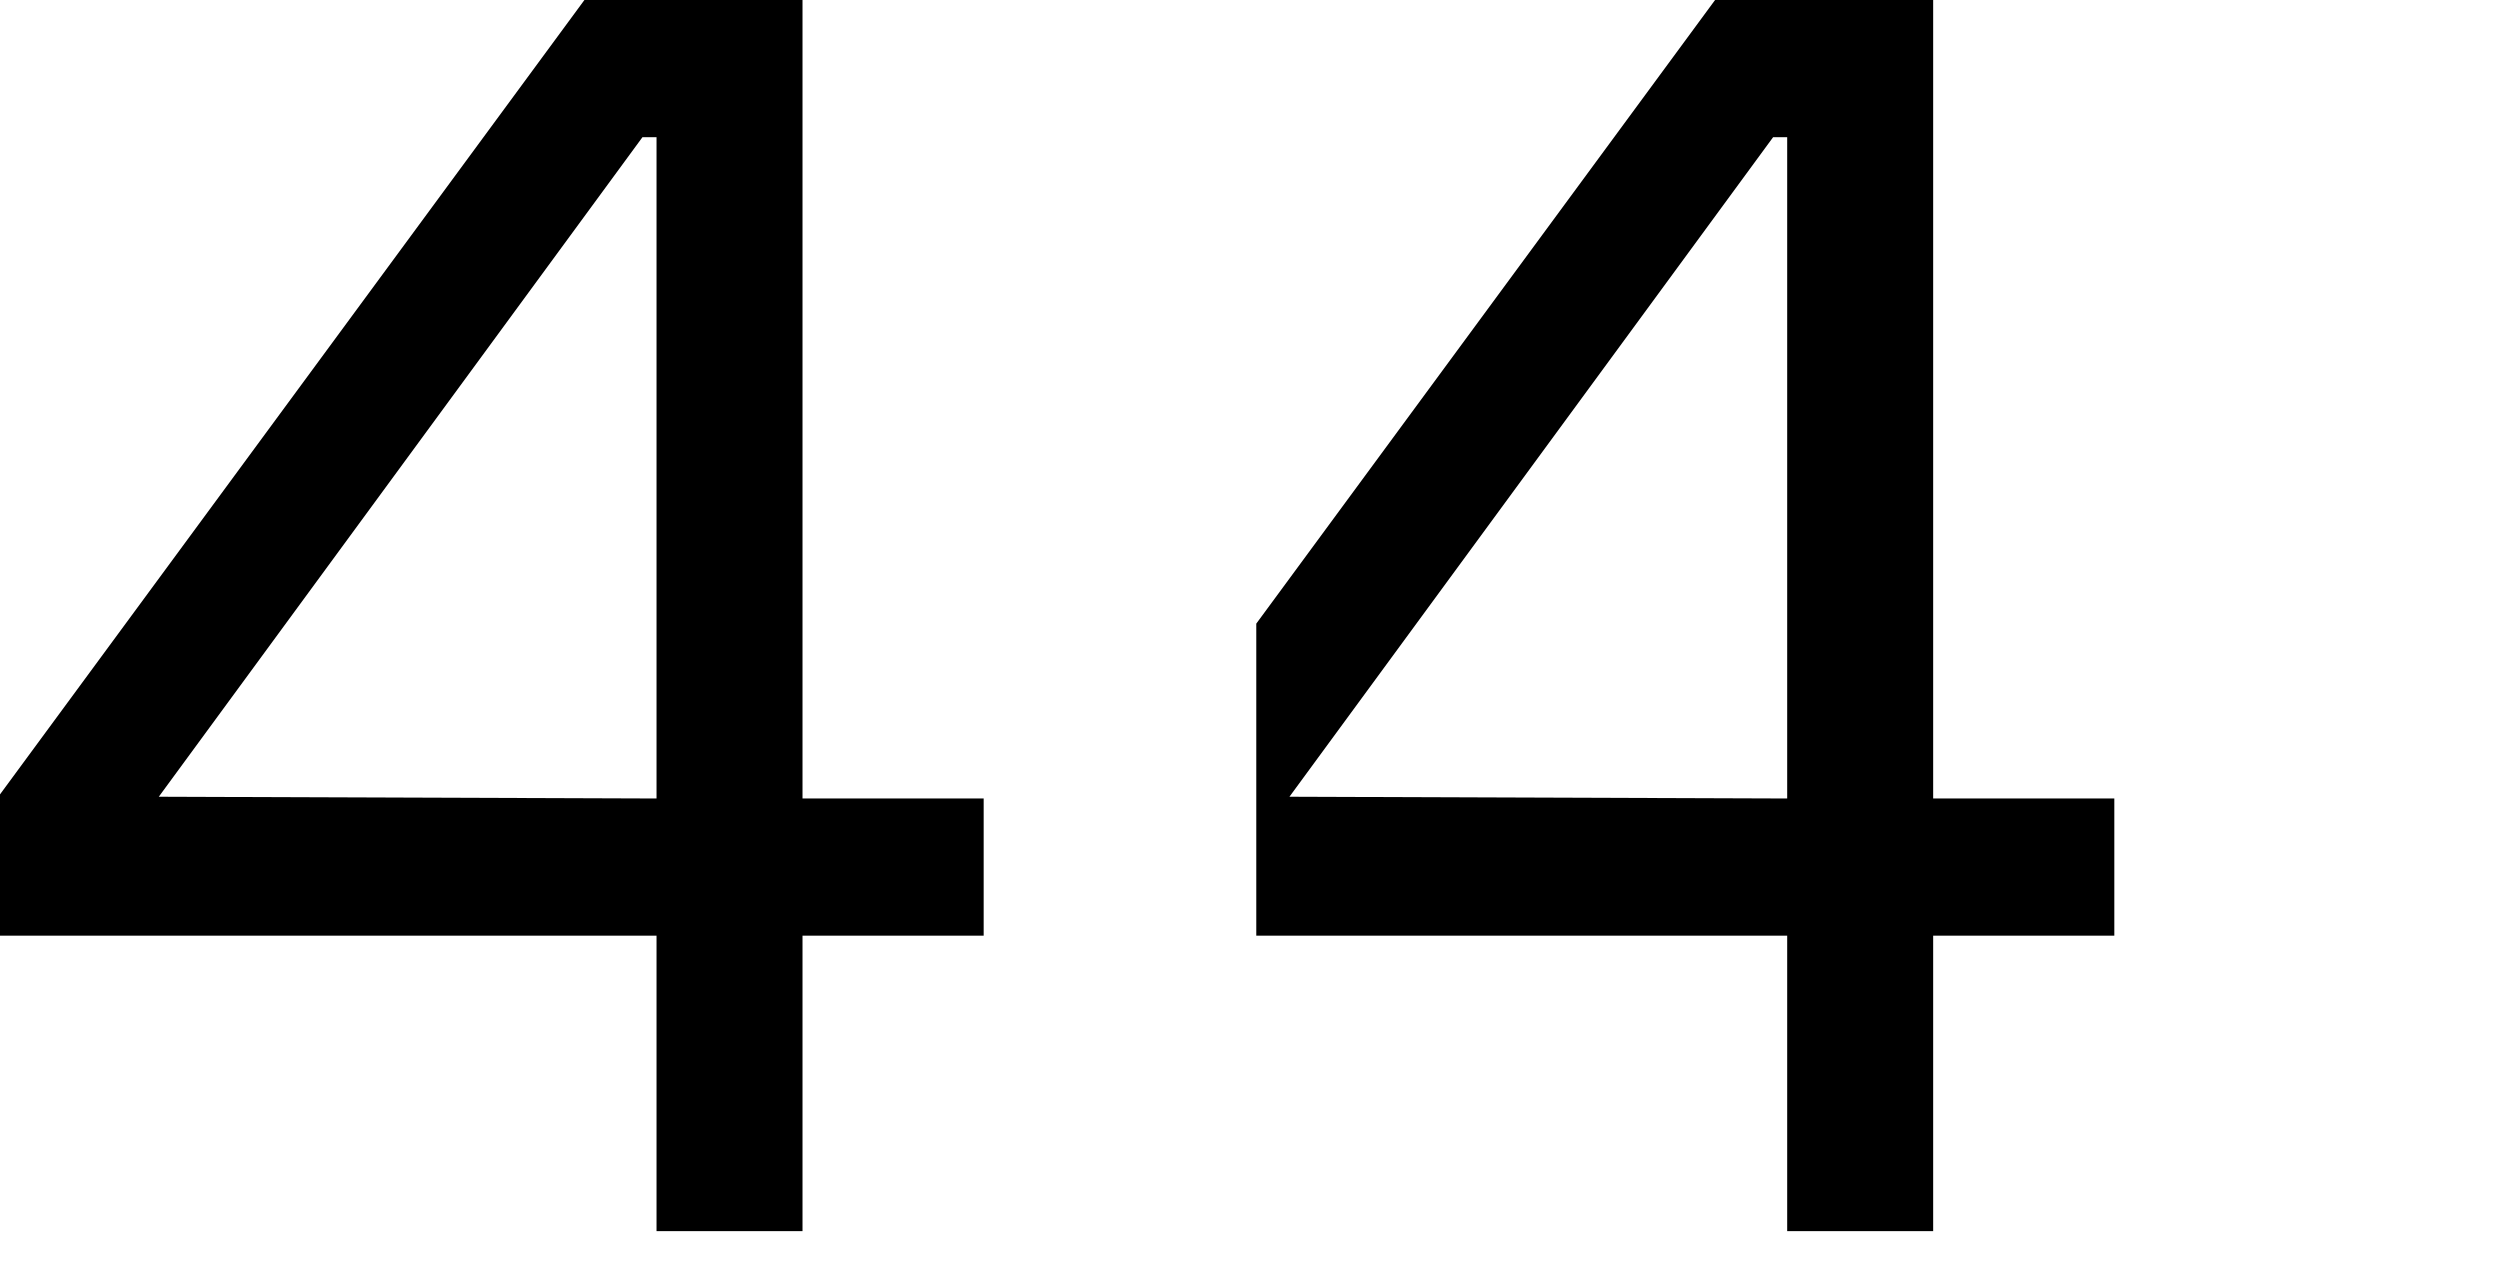<?xml version="1.0" encoding="UTF-8"?> <svg xmlns="http://www.w3.org/2000/svg" width="199" height="102" viewBox="0 0 199 102" fill="none"> <g clip-path="url(#clip0_1257_1639)"> <path d="M78.3 63.56V74.48H63.88V98H52.26V74.48H-0.24V63.56L46.52 -6.67572e-06H63.88V63.56H78.3ZM12.64 63.42L52.26 63.56V10.92H51.14L12.64 63.42Z" fill="black"></path> </g> <g clip-path="url(#clip1_1257_1639)"> <path d="M168.3 63.56V74.48H153.88V98H142.26V74.48H89.76V63.56L136.52 -6.67572e-06H153.88V63.56H168.3ZM102.64 63.42L142.26 63.56V10.92H141.14L102.64 63.42Z" fill="black"></path> </g> <defs> <clipPath id="clip0_1257_1639"> <rect width="99" height="98" fill="white"></rect> </clipPath> <clipPath id="clip1_1257_1639"> <rect width="99" height="98" fill="white" transform="translate(100)"></rect> </clipPath> </defs> </svg> 